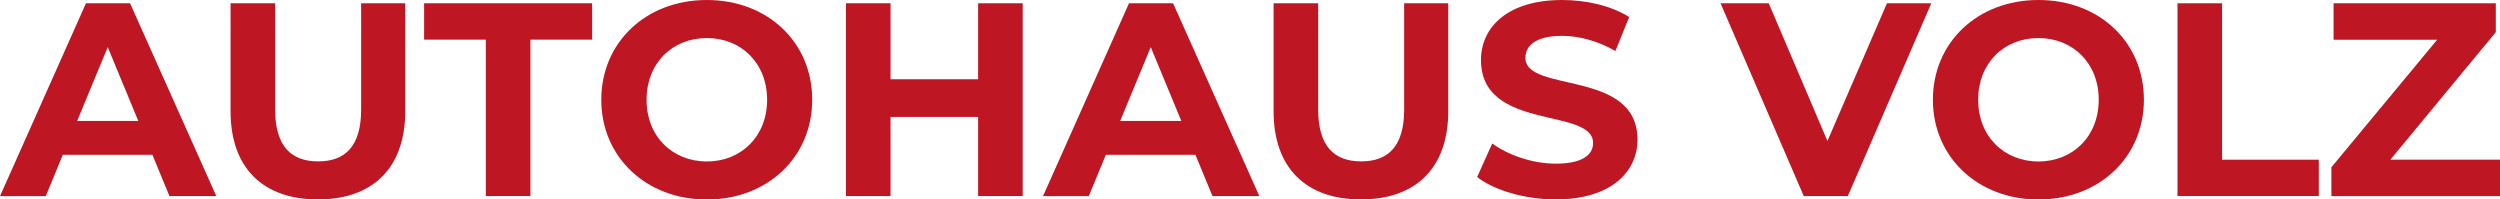 <?xml version="1.0" encoding="UTF-8"?><svg id="Ebene_2" xmlns="http://www.w3.org/2000/svg" viewBox="0 0 297.74 23.75"><defs><style>.cls-1{fill:#be1622;}</style></defs><g id="Ebene_1-2"><g><path class="cls-1" d="m18.14,18.44H7.48l-2.03,4.92H0L10.24.39h5.25l10.27,22.96h-5.58l-2.03-4.92Zm-1.67-4.04l-3.64-8.79-3.64,8.79h7.28Z"/><path class="cls-1" d="m27.46,13.25V.39h5.31v12.66c0,4.36,1.9,6.17,5.12,6.17s5.12-1.8,5.12-6.17V.39h5.25v12.86c0,6.76-3.87,10.5-10.4,10.5s-10.4-3.74-10.4-10.5Z"/><path class="cls-1" d="m57.86,4.72h-7.35V.39h20.01v4.33h-7.35v18.63h-5.31V4.72Z"/><path class="cls-1" d="m71.61,11.88c0-6.82,5.31-11.88,12.56-11.88s12.56,5.02,12.56,11.88-5.35,11.88-12.56,11.88-12.56-5.05-12.56-11.88Zm19.75,0c0-4.36-3.08-7.35-7.18-7.35s-7.18,2.99-7.18,7.35,3.08,7.35,7.18,7.35,7.18-2.99,7.18-7.35Z"/><path class="cls-1" d="m121.8.39v22.96h-5.31v-9.42h-10.43v9.42h-5.31V.39h5.31v9.05h10.43V.39h5.31Z"/><path class="cls-1" d="m142.36,18.44h-10.66l-2.03,4.92h-5.45L134.46.39h5.25l10.27,22.96h-5.58l-2.03-4.92Zm-1.67-4.04l-3.64-8.79-3.64,8.79h7.28Z"/><path class="cls-1" d="m151.68,13.25V.39h5.31v12.66c0,4.36,1.9,6.17,5.12,6.17s5.12-1.8,5.12-6.17V.39h5.25v12.86c0,6.76-3.87,10.5-10.4,10.5s-10.4-3.74-10.4-10.5Z"/><path class="cls-1" d="m175.92,21.09l1.8-4c1.94,1.41,4.82,2.4,7.58,2.4,3.15,0,4.43-1.05,4.43-2.46,0-4.3-13.35-1.35-13.35-9.88,0-3.9,3.15-7.15,9.68-7.15,2.89,0,5.84.69,7.97,2.03l-1.64,4.04c-2.13-1.21-4.33-1.8-6.36-1.8-3.15,0-4.36,1.18-4.36,2.62,0,4.23,13.35,1.31,13.35,9.74,0,3.84-3.18,7.12-9.74,7.12-3.64,0-7.32-1.08-9.35-2.66Z"/><path class="cls-1" d="m230.01.39l-9.94,22.96h-5.25L204.91.39h5.74l6.99,16.4L224.73.39h5.28Z"/><path class="cls-1" d="m230.2,11.88c0-6.82,5.31-11.88,12.57-11.88s12.56,5.02,12.56,11.88-5.35,11.88-12.56,11.88-12.57-5.05-12.57-11.88Zm19.75,0c0-4.36-3.08-7.35-7.18-7.35s-7.18,2.99-7.18,7.35,3.08,7.35,7.18,7.35,7.18-2.99,7.18-7.35Z"/><path class="cls-1" d="m259.33.39h5.31v18.63h11.52v4.33h-16.83V.39Z"/><path class="cls-1" d="m297.74,19.03v4.33h-20.08v-3.44l12.6-15.19h-12.34V.39h19.32v3.44l-12.56,15.19h13.06Z"/></g></g></svg>